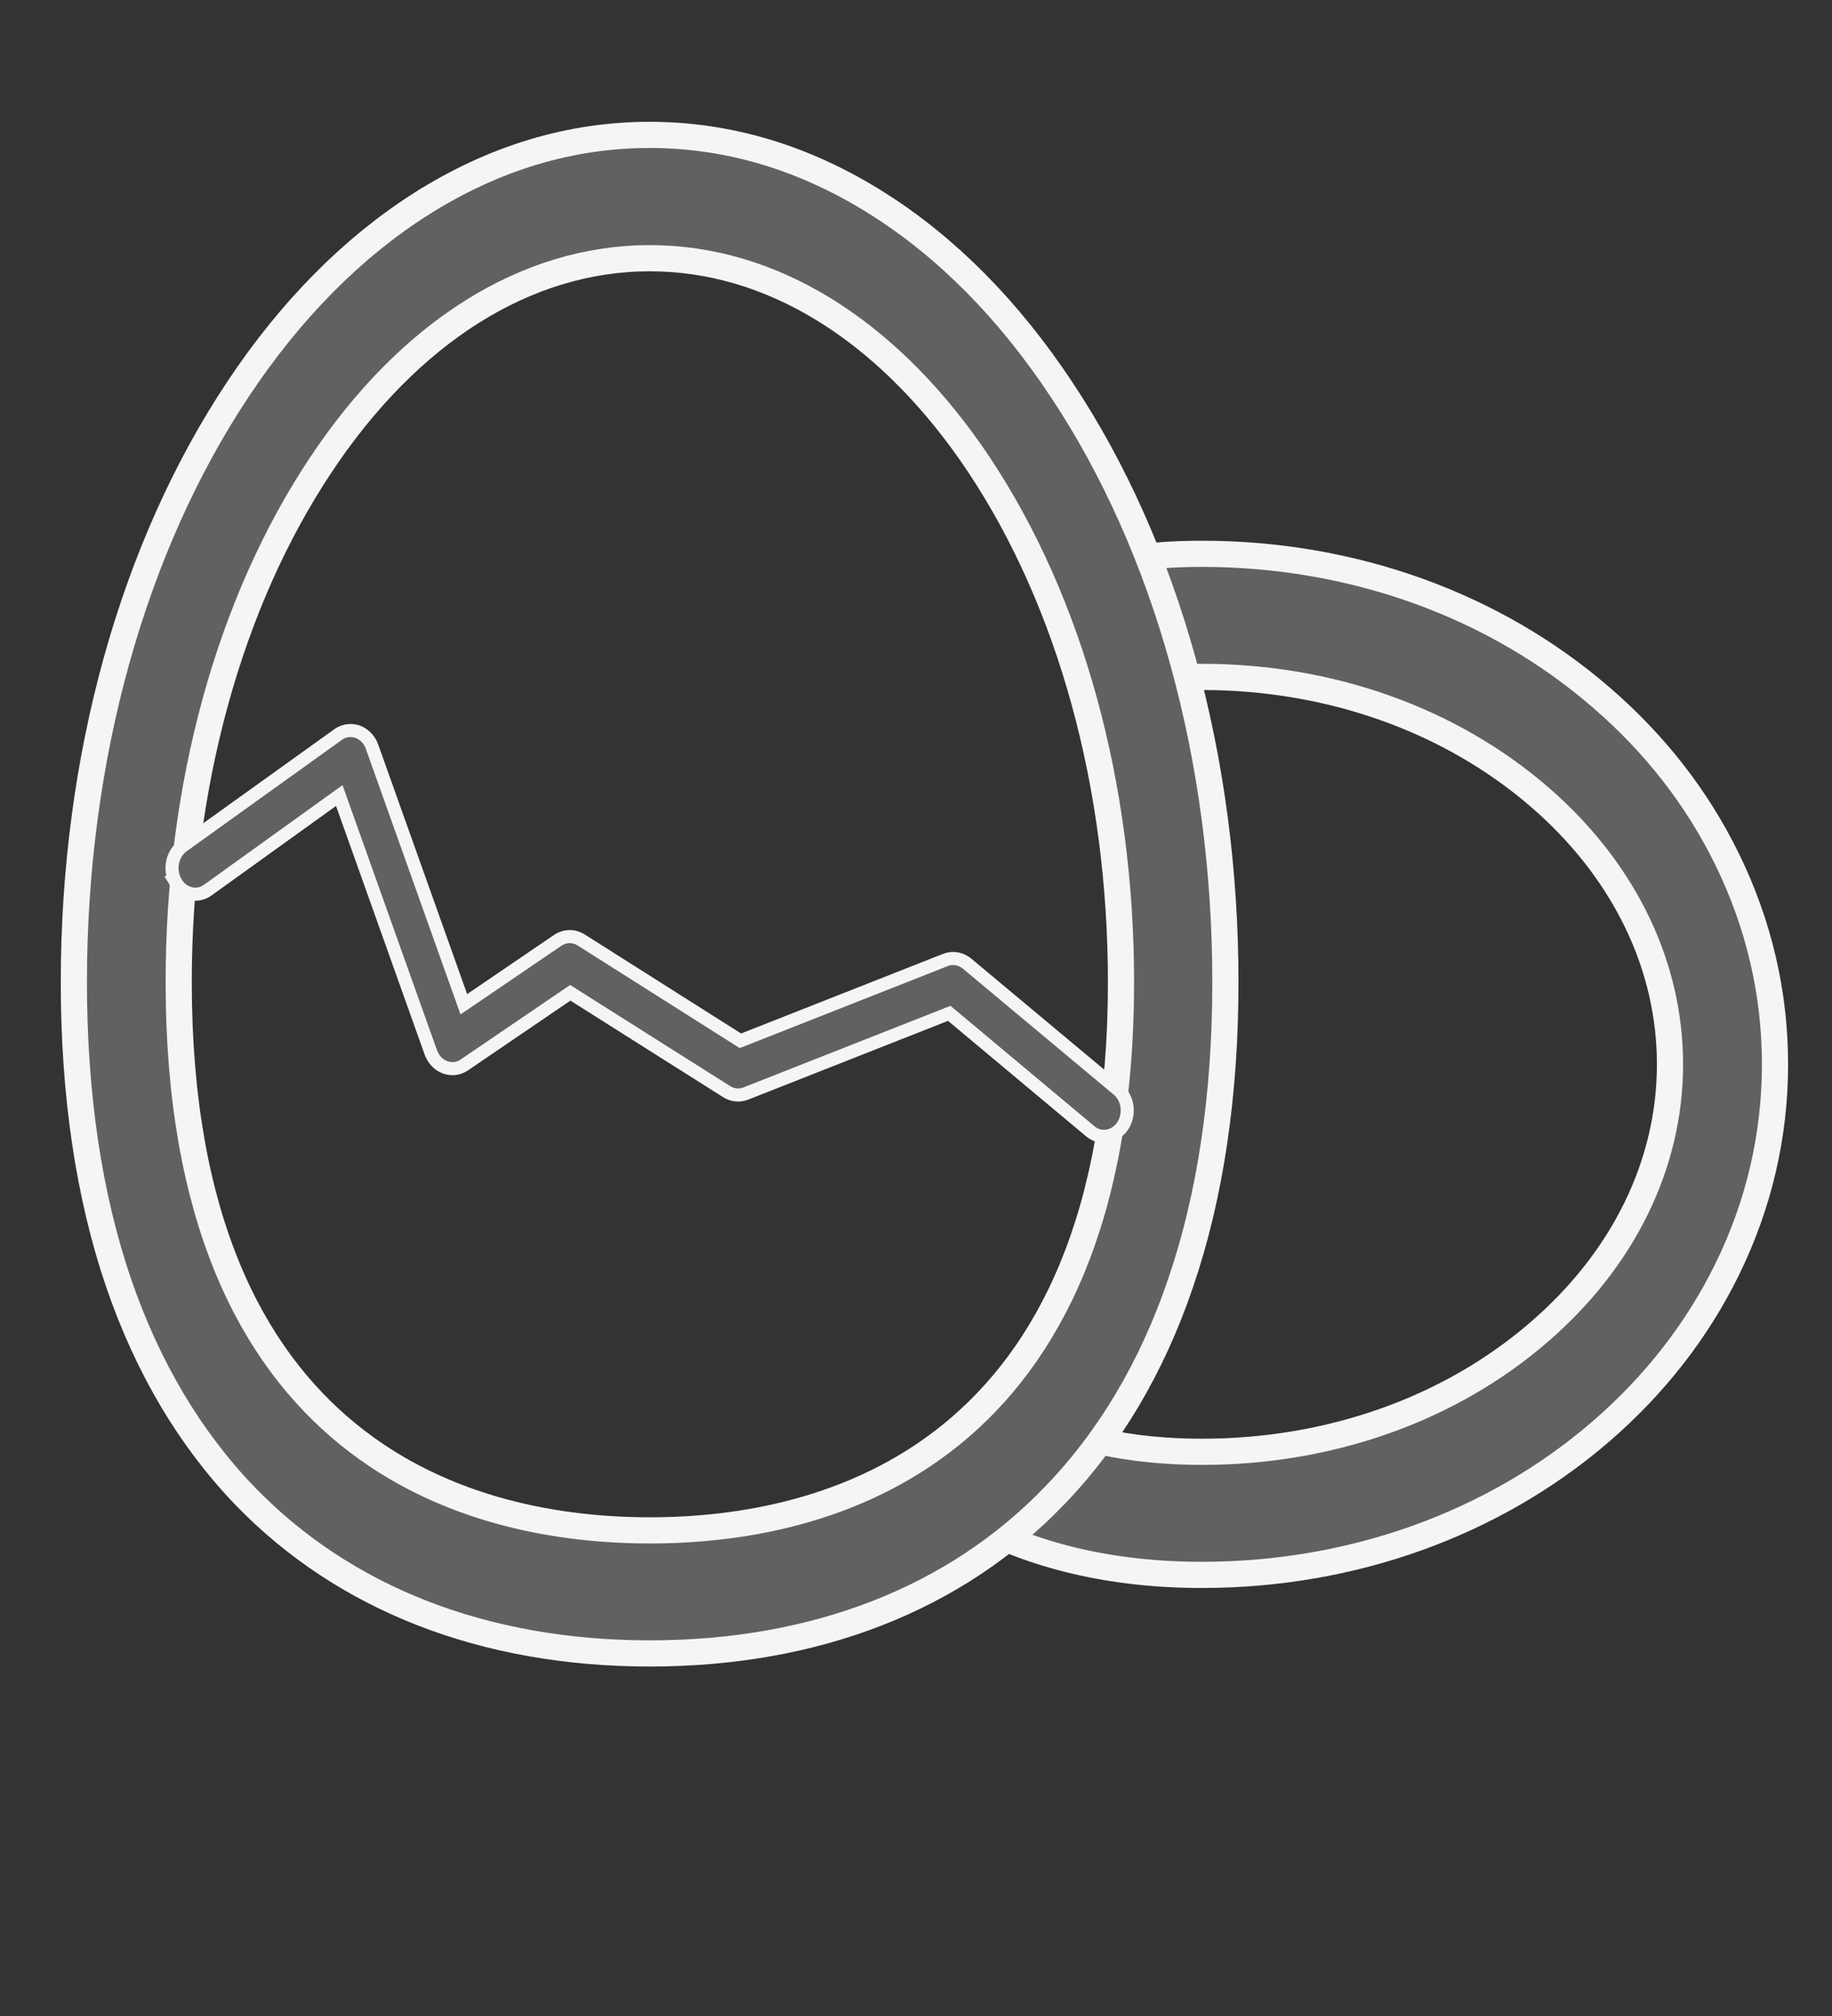 <svg width="70" height="77" viewBox="0 0 70 77" fill="none" xmlns="http://www.w3.org/2000/svg">
<rect x="0" y="0" width="70" height="77" fill="#333333" stroke="none"/>
<g clip-path="url(#clip0_295_4141)">
<path d="M45.927 21.152C51.671 21.152 57.091 23.1 61.177 26.636L61.178 26.637C63.237 28.409 64.851 30.485 65.991 32.815C67.205 35.294 67.822 37.927 67.822 40.652C67.822 43.378 67.204 46.02 65.991 48.489C64.851 50.811 63.228 52.895 61.177 54.668C57.082 58.204 51.671 60.152 45.927 60.152C42.483 60.152 39.478 59.437 36.968 58.058L38.877 53.911C40.834 54.945 43.204 55.451 45.927 55.451C50.804 55.451 55.381 53.838 58.802 50.883C62.017 48.112 63.81 44.484 63.81 40.652C63.81 36.94 62.128 33.418 59.1 30.683L58.802 30.421C55.382 27.476 50.804 25.854 45.927 25.854C45.255 25.854 44.596 25.884 43.963 25.949L43.494 21.283C44.279 21.199 45.091 21.152 45.927 21.152Z" fill="#5F6162" stroke="#F5F5F5"/>
<path d="M24.822 5.152C27.849 5.152 30.785 6.034 33.556 7.792H33.557C36.175 9.45 38.529 11.819 40.54 14.848L40.541 14.849C44.582 20.91 46.822 28.961 46.822 37.516C46.822 41.833 46.244 45.701 45.105 49.02V49.022C44.008 52.238 42.384 54.965 40.28 57.139L40.279 57.14C36.509 61.055 31.175 63.152 24.831 63.152C18.487 63.152 13.151 61.055 9.363 57.139C7.268 54.965 5.644 52.237 4.539 49.02C3.401 45.701 2.822 41.833 2.822 37.516C2.822 28.962 5.062 20.92 9.104 14.849C11.114 11.829 13.469 9.458 16.088 7.791L16.089 7.792C18.86 6.034 21.796 5.152 24.822 5.152ZM24.831 9.862C20.076 9.862 15.616 12.71 12.268 17.742C8.749 23.017 6.828 30.044 6.828 37.516C6.828 46.516 9.607 51.787 13.312 54.792C16.996 57.78 21.506 58.452 24.831 58.452C28.156 58.452 32.665 57.78 36.35 54.792C40.054 51.787 42.833 46.516 42.833 37.516C42.833 30.035 40.912 23.017 37.402 17.743L37.401 17.742L37.083 17.276C33.759 12.535 29.438 9.862 24.831 9.862Z" fill="#5F6162" stroke="#F5F5F5"/>
<path d="M12.91 28.061C13.105 27.92 13.339 27.873 13.563 27.92L13.658 27.945C13.91 28.037 14.119 28.244 14.216 28.521V28.523L17.614 38.053L17.723 38.357L17.99 38.176L21.311 35.915C21.587 35.73 21.928 35.725 22.208 35.903H22.209L28.184 39.685L28.291 39.752L28.409 39.706L36.125 36.665L36.124 36.664C36.367 36.57 36.633 36.597 36.859 36.739L36.954 36.808L42.715 41.617L42.716 41.618C43.111 41.946 43.192 42.578 42.883 43.026C42.7 43.278 42.441 43.402 42.184 43.402C41.999 43.402 41.813 43.34 41.653 43.204L41.652 43.203L36.384 38.799L36.27 38.704L36.132 38.759L28.5 41.766C28.255 41.861 27.989 41.836 27.768 41.696H27.767L21.929 38.007L21.79 37.92L21.654 38.012L17.747 40.671L17.746 40.672C17.525 40.824 17.26 40.856 17.007 40.767H17.008C16.764 40.678 16.558 40.471 16.459 40.188L16.458 40.187L13.075 30.698L12.964 30.385L12.694 30.579L7.943 33.994L7.941 33.995C7.547 34.283 7.003 34.171 6.722 33.712H6.723C6.443 33.244 6.567 32.617 6.98 32.315L12.91 28.061Z" fill="#5F6162" stroke="#F5F5F5" stroke-width="0.5"/>
</g>
<defs>
<clipPath id="clip0_295_4141">
<rect width="70" height="77" fill="white"/>
</clipPath>
</defs>
</svg>
